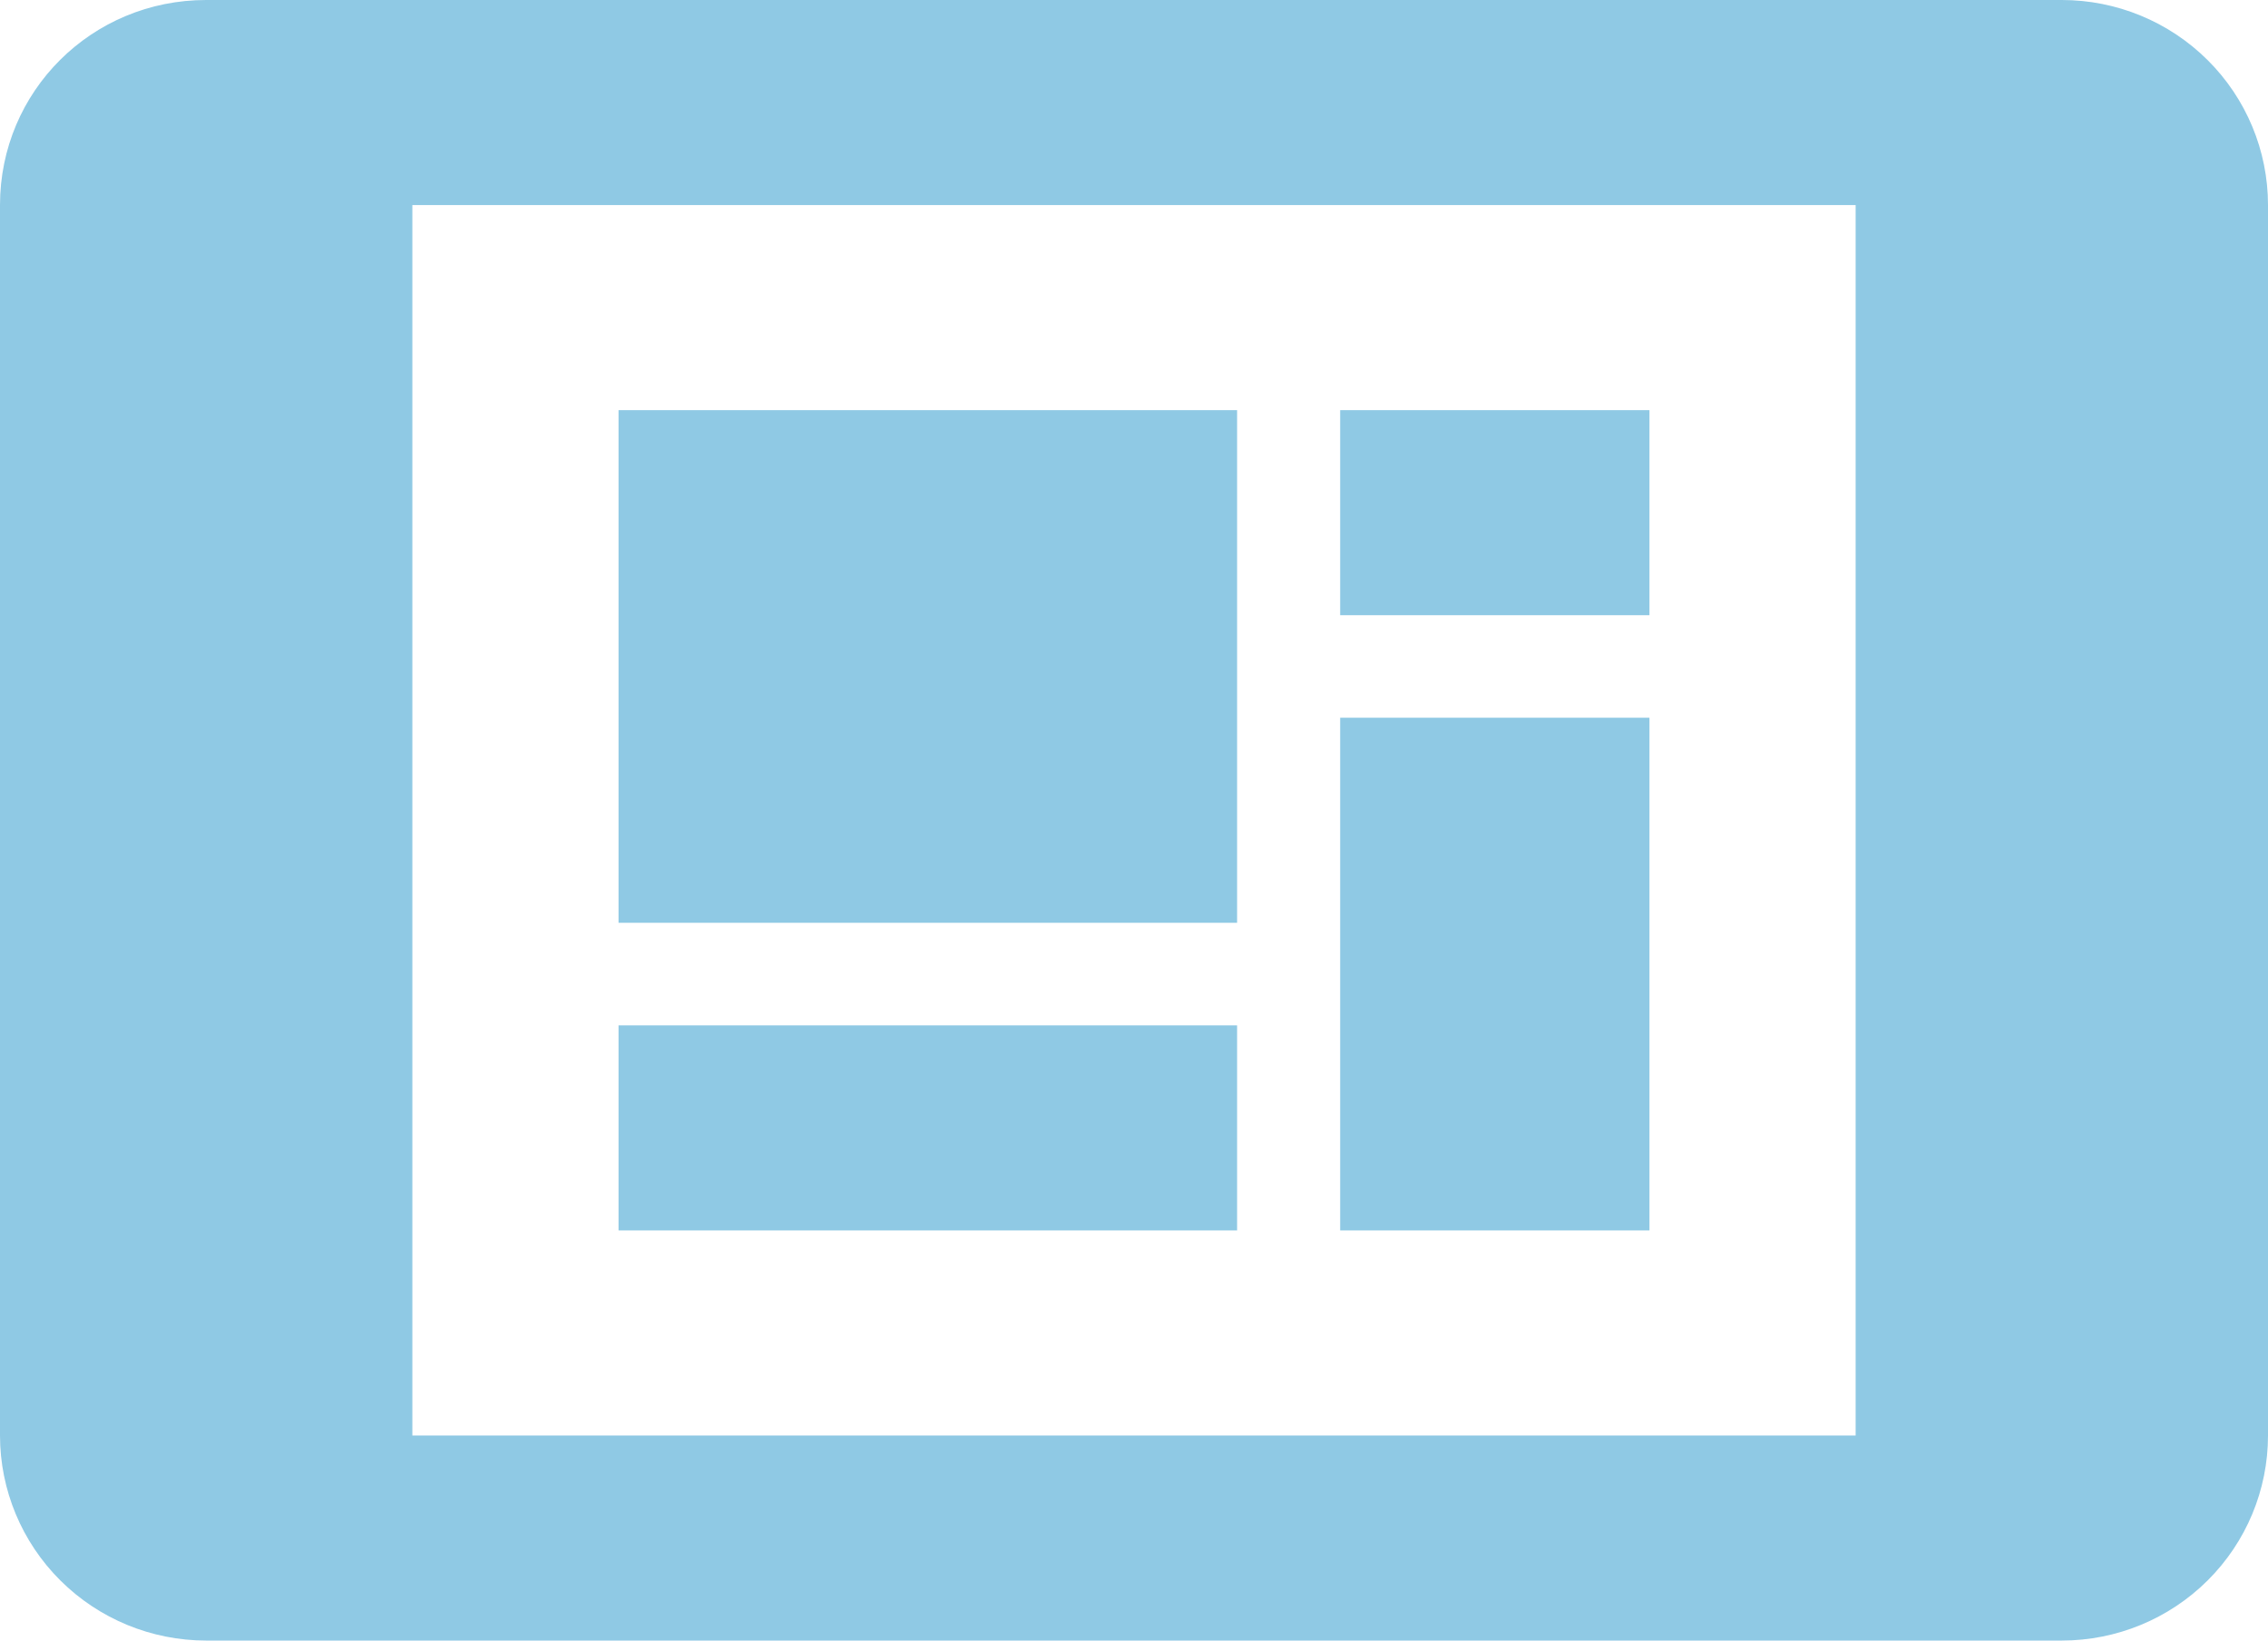 <svg width="94" height="68" viewBox="0 0 94 68" fill="none" xmlns="http://www.w3.org/2000/svg">
<path d="M76.909 59.5H17.091V8.5H76.909V59.5ZM85.455 0H8.545C3.803 0 0 3.783 0 8.5V59.5C0 61.754 0.9 63.916 2.503 65.51C4.105 67.105 6.279 68 8.545 68H85.455C87.721 68 89.894 67.105 91.497 65.51C93.1 63.916 94 61.754 94 59.5V8.5C94 6.246 93.1 4.084 91.497 2.49C89.894 0.896 87.721 0 85.455 0ZM25.636 17H51.273V38.25H25.636V17ZM55.545 17H68.364V25.5H55.545V17ZM68.364 29.75V51H55.545V29.75H68.364ZM25.636 42.5H51.273V51H25.636V42.5Z" fill="#8FC9E4"/>
</svg>
